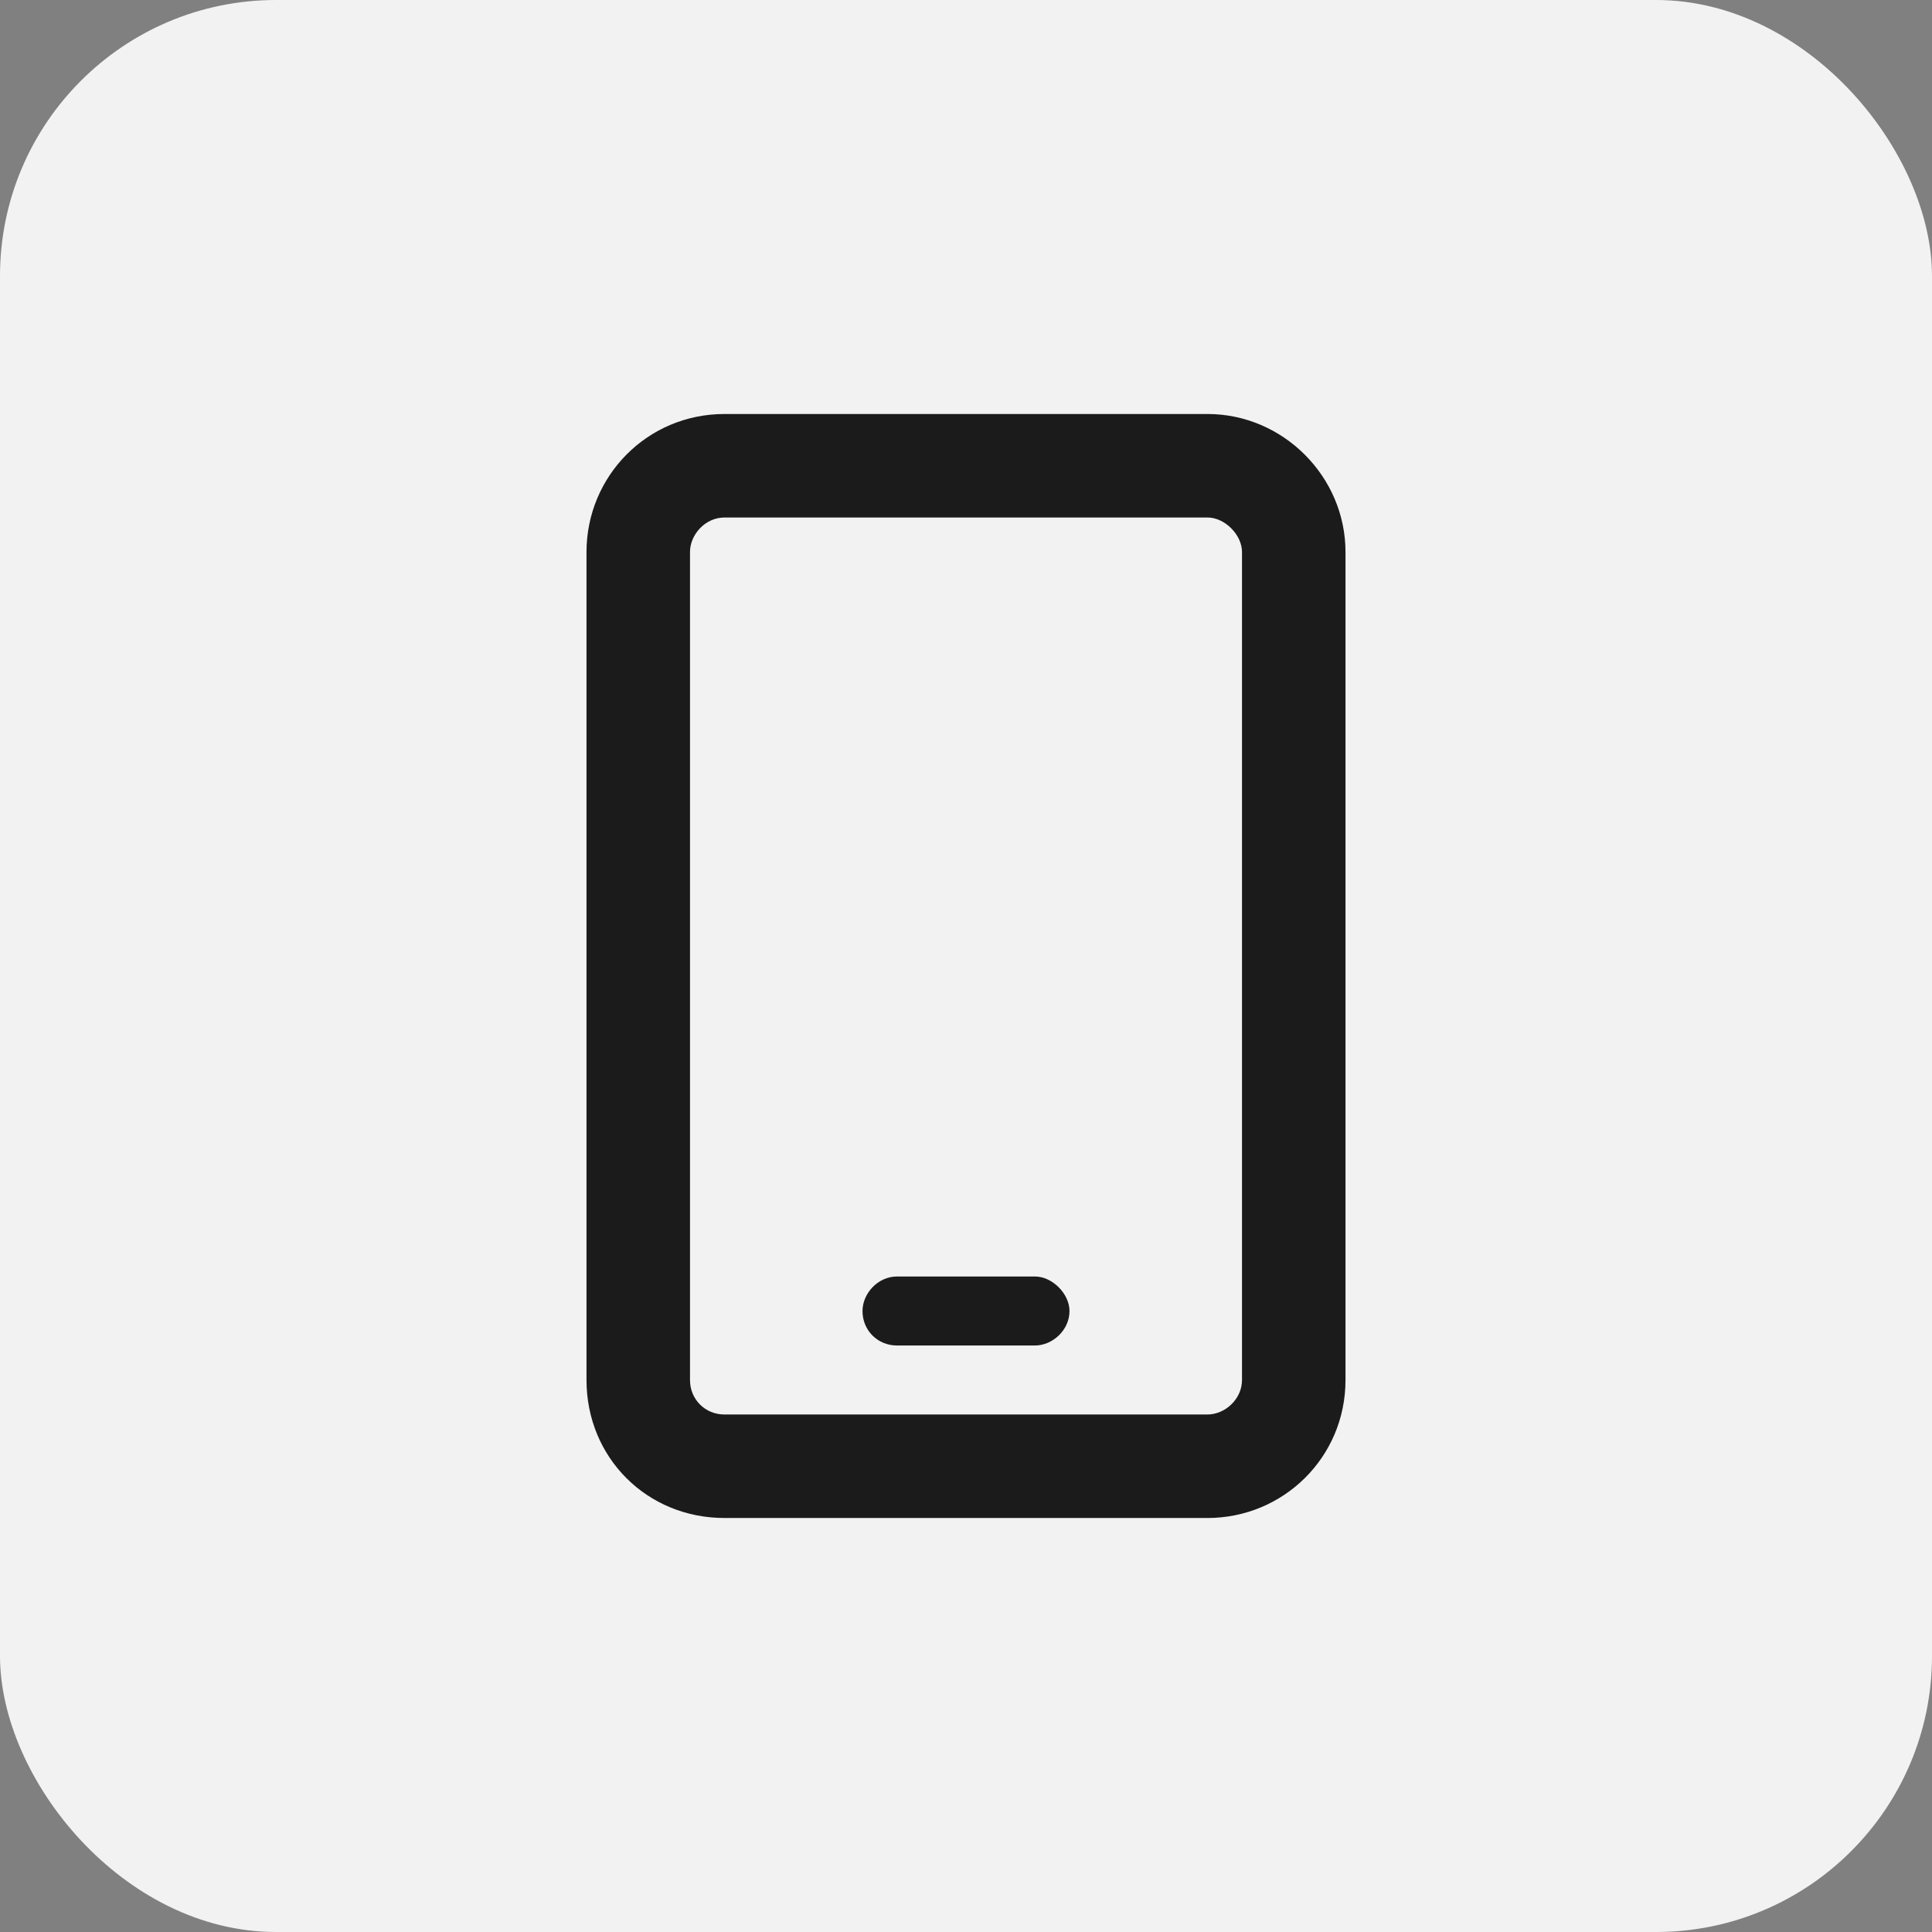 <svg width="28" height="28" viewBox="0 0 28 28" fill="none" xmlns="http://www.w3.org/2000/svg">
<rect x="0" y="0" width="28" height="28" fill="#808080" stroke="none"/>
<rect width="28" height="28" rx="4" fill="#F2F2F2"/>
<path d="M17.5 6C18.594 6 19.5 6.906 19.5 8V20C19.5 21.125 18.594 22 17.5 22H10.5C9.375 22 8.5 21.125 8.5 20V8C8.5 6.906 9.375 6 10.5 6H17.5ZM18 20V8C18 7.75 17.75 7.5 17.5 7.5H10.5C10.219 7.5 10 7.75 10 8V20C10 20.281 10.219 20.5 10.5 20.5H17.5C17.75 20.5 18 20.281 18 20ZM15 18.5C15.25 18.5 15.5 18.75 15.5 19C15.5 19.281 15.25 19.5 15 19.5H13C12.719 19.5 12.5 19.281 12.5 19C12.5 18.75 12.719 18.5 13 18.5H15Z" fill="#1B1B1B"/>
</svg>
